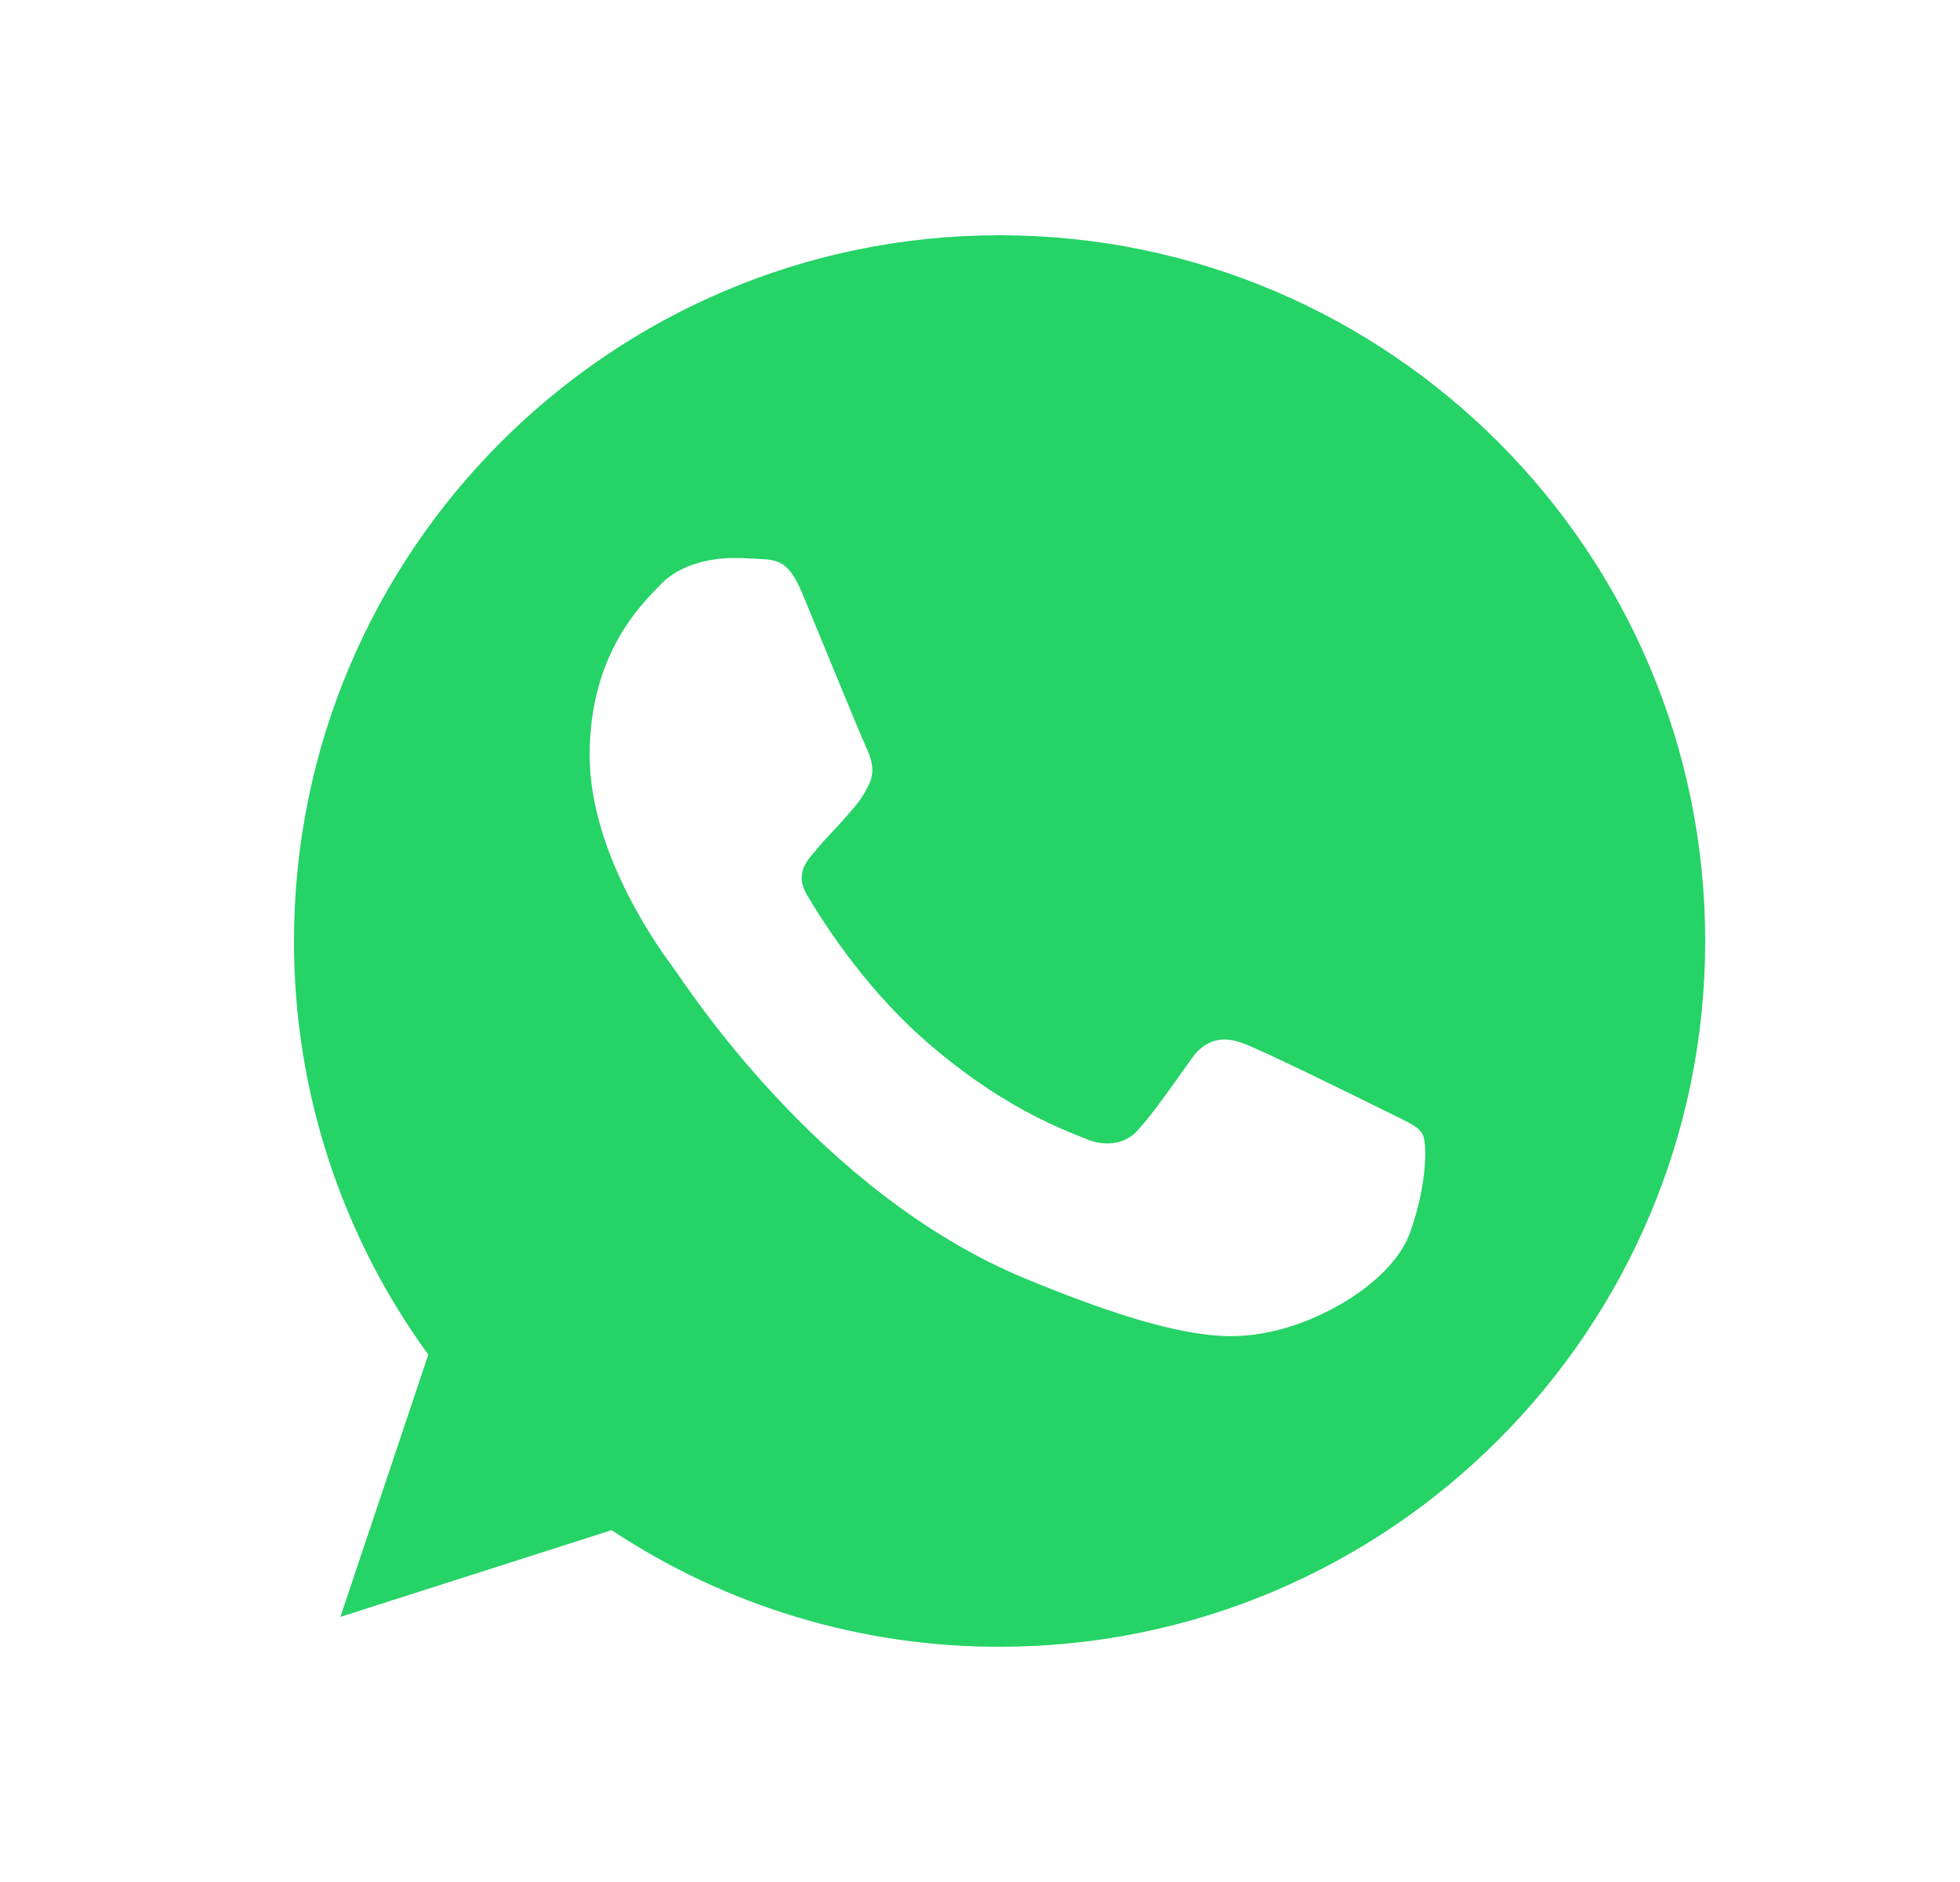 <svg width="25" height="24" viewBox="0 0 25 24" fill="none" xmlns="http://www.w3.org/2000/svg">
<path d="M12.752 3H12.748C7.785 3 3.75 7.037 3.75 12C3.747 13.896 4.347 15.743 5.463 17.275L4.342 20.619L7.801 19.513C9.269 20.486 10.991 21.004 12.752 21C17.715 21 21.75 16.962 21.75 12C21.75 7.038 17.715 3 12.752 3ZM17.989 15.709C17.772 16.322 16.91 16.831 16.223 16.979C15.753 17.079 15.138 17.159 13.071 16.302C10.426 15.206 8.723 12.519 8.59 12.344C8.463 12.17 7.521 10.921 7.521 9.63C7.521 8.338 8.177 7.709 8.441 7.439C8.658 7.218 9.017 7.116 9.362 7.116C9.473 7.116 9.573 7.122 9.663 7.127C9.927 7.138 10.06 7.154 10.235 7.571C10.452 8.094 10.98 9.385 11.043 9.518C11.107 9.651 11.172 9.831 11.082 10.005C10.997 10.185 10.923 10.265 10.79 10.418C10.658 10.571 10.531 10.688 10.399 10.852C10.277 10.995 10.14 11.148 10.293 11.413C10.446 11.671 10.975 12.534 11.753 13.227C12.758 14.122 13.572 14.408 13.864 14.529C14.081 14.619 14.34 14.598 14.498 14.429C14.7 14.212 14.948 13.852 15.201 13.497C15.381 13.243 15.609 13.212 15.847 13.302C16.09 13.386 17.376 14.022 17.64 14.153C17.905 14.286 18.079 14.349 18.143 14.46C18.206 14.572 18.206 15.095 17.989 15.709Z" fill="#25D366"/>
</svg>
